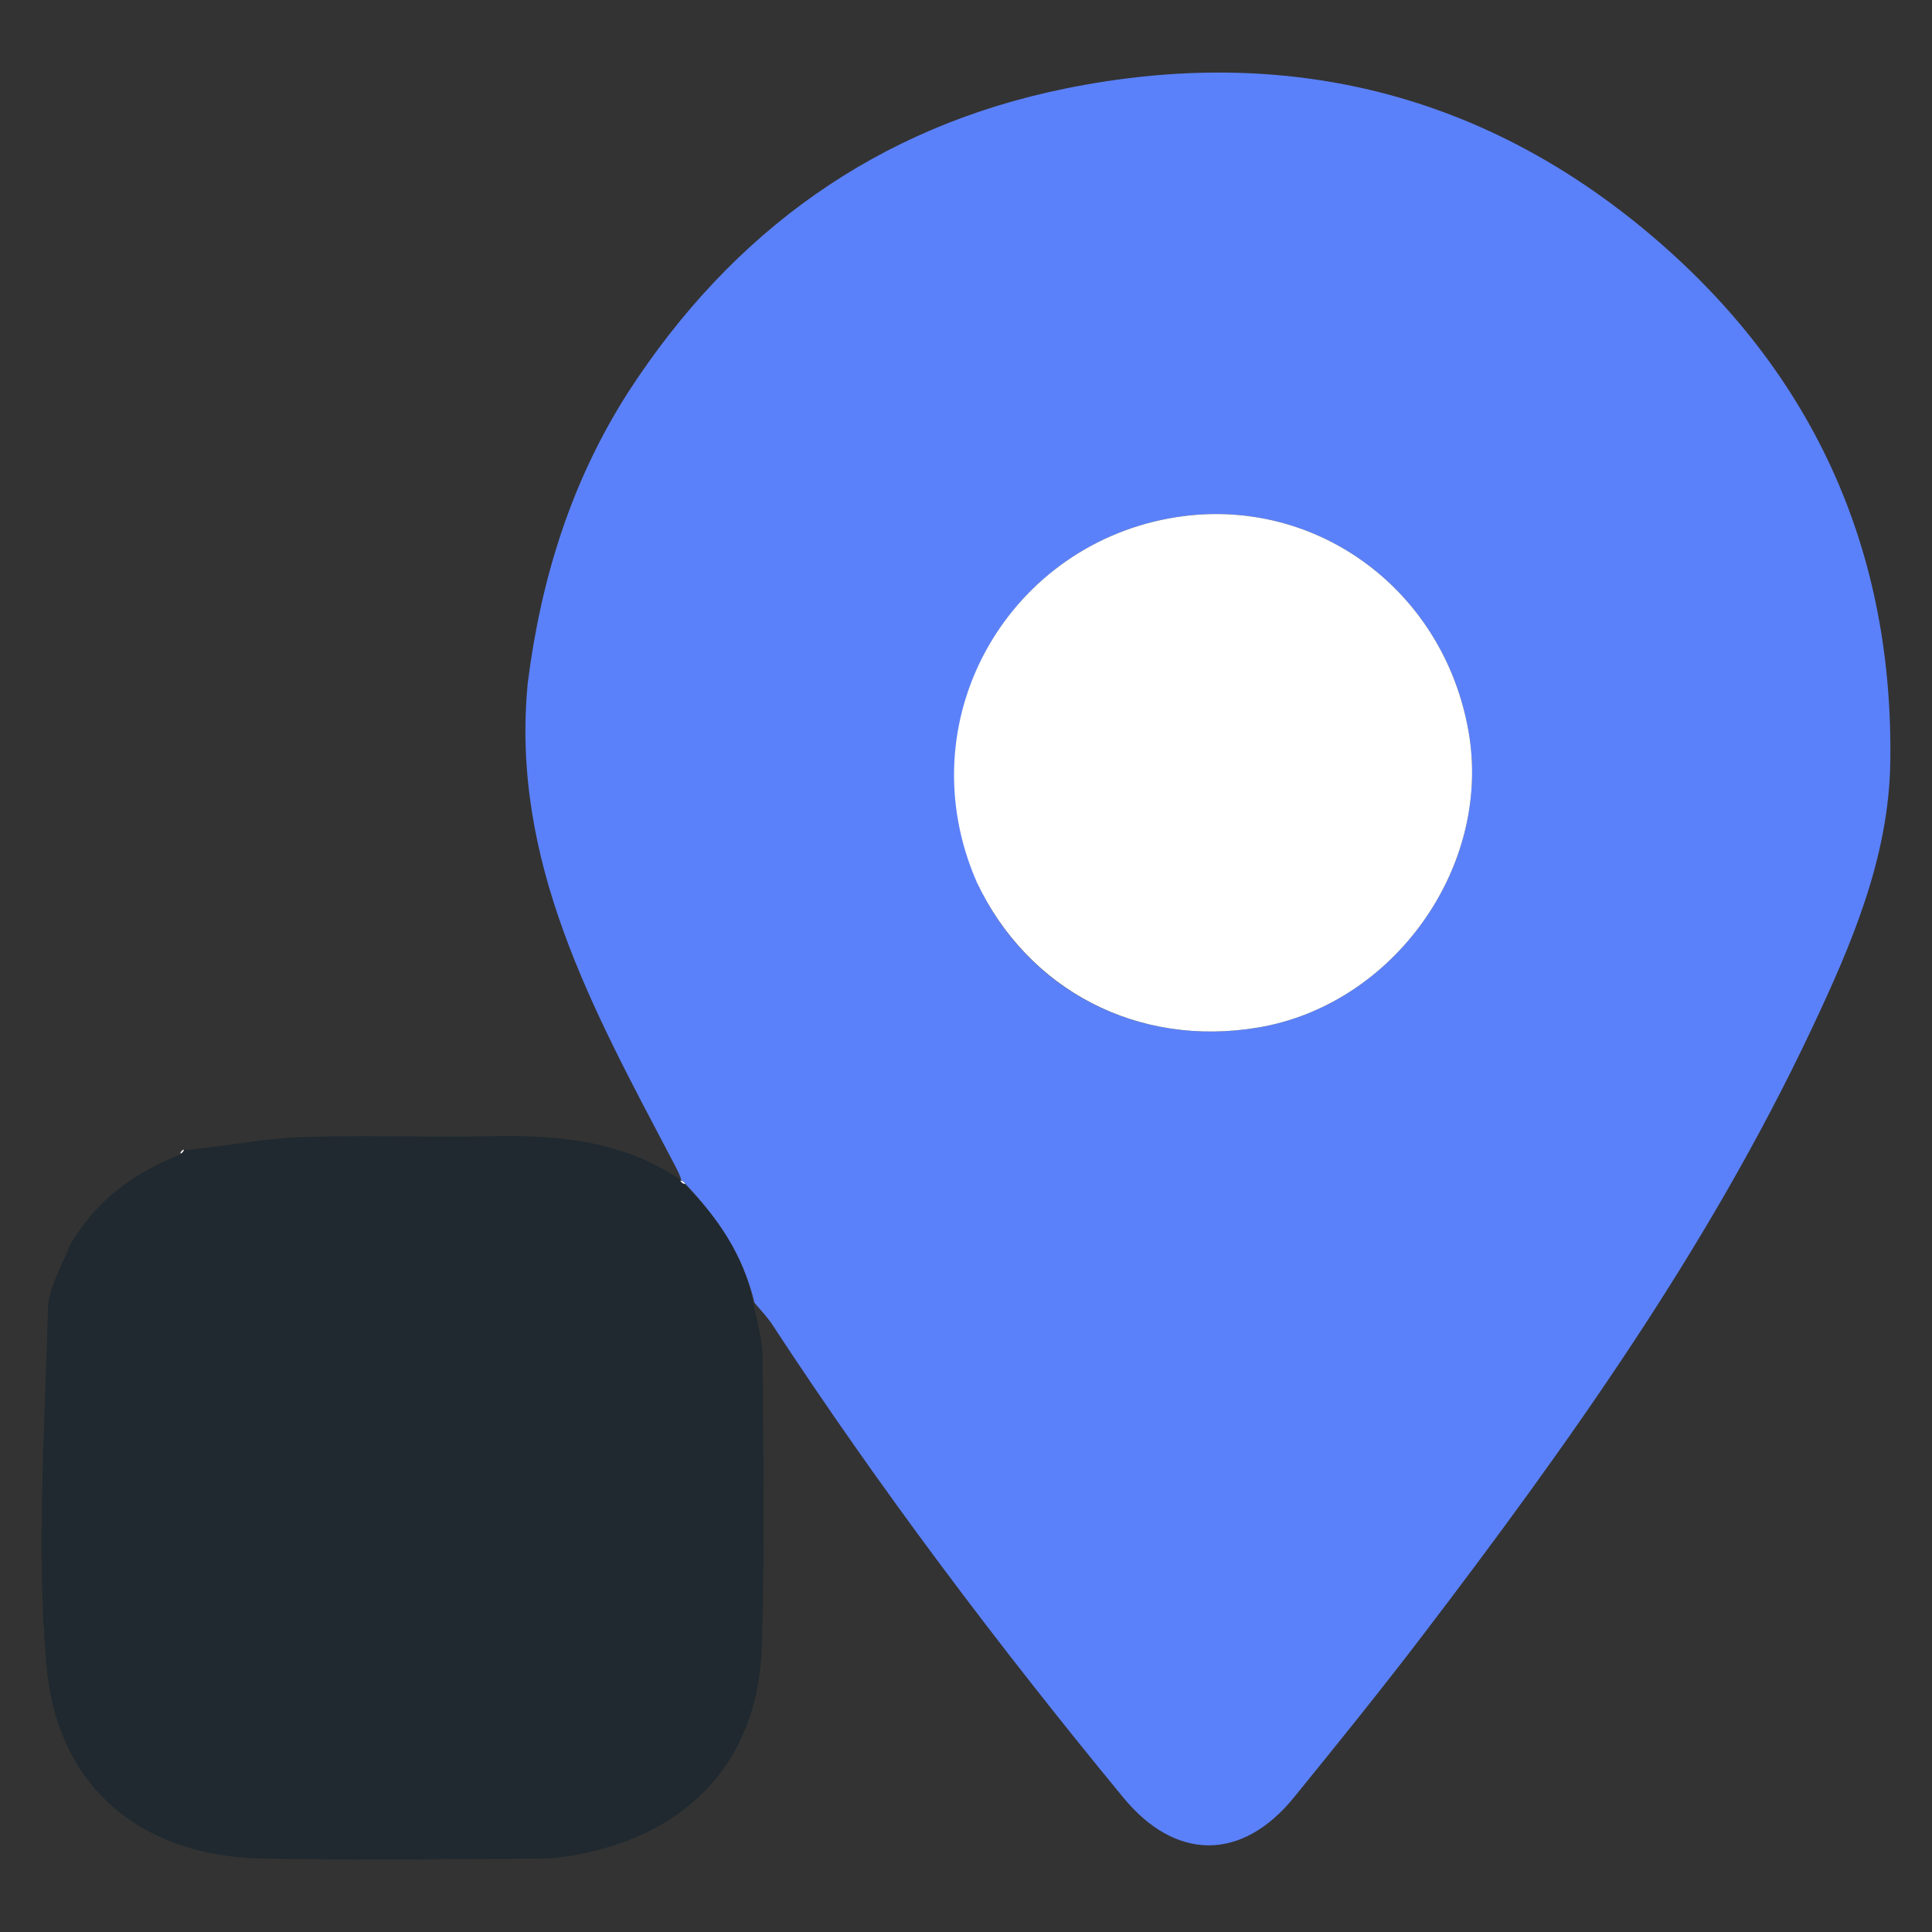 <svg xmlns:inkscape="http://www.inkscape.org/namespaces/inkscape" xmlns:sodipodi="http://sodipodi.sourceforge.net/DTD/sodipodi-0.dtd" xmlns="http://www.w3.org/2000/svg" xmlns:svg="http://www.w3.org/2000/svg" id="Layer_1" x="0px" y="0px" width="512" viewBox="0 0 512 512" xml:space="preserve" sodipodi:docname="sledzenie zasobow.svg" inkscape:version="1.2.2 (732a01da63, 2022-12-09)" height="512"><rect x="0" y="0" width="512" height="512" fill="#333333" stroke="none"/><defs id="defs5412"></defs><path fill="#fefeff" opacity="1" stroke="none" d="m 290.003,363.008 c 0.107,0.031 0.197,0.041 0.118,-0.006 -0.17,-0.056 -0.134,-0.015 -0.118,0.006 z" id="path5387"></path><g id="g7189" transform="translate(0.513,-1.868)"><path fill="#65B301" opacity="1" stroke="none" d="m 139.355,182.791 c 3.485,-27.405 11.448,-53.263 26.565,-76.919 27.692,-42.797 66.194,-70.407 115.792,-80.515 58.647,-11.952 111.992,1.158 157.441,40.662 41.657,36.208 62.174,82.727 61.275,137.984 -0.411,25.275 -10.334,48.302 -20.945,70.771 -27.254,57.709 -64.03,109.37 -102.522,159.886 -11.242,14.754 -22.9,29.197 -34.607,43.588 -13.719,16.865 -31.289,16.875 -45.171,0.004 -33.108,-40.24 -64.498,-81.764 -93.056,-125.387 -1.195,-1.825 -2.72,-3.433 -4.702,-5.764 -3.009,-12.803 -9.764,-22.466 -18.336,-31.53 -0.514,-0.658 -0.93,-0.924 -1.277,-1.181 0.069,0.008 0.064,0.146 0.099,-0.346 -0.823,-2.054 -1.705,-3.602 -2.534,-5.178 C 156.575,269.292 134.739,230.03 139.355,182.791 m 119.284,53.386 c 13.398,28.327 42.548,43.275 74.138,38.018 36.044,-5.998 62.169,-42.651 55.903,-78.434 -6.729,-38.427 -41.83,-63.413 -79.332,-56.524 -43.388,7.97 -69.554,54.041 -50.709,96.94 z" id="path5377" style="fill:#5b81fa;fill-opacity:1;stroke-width:1.342"></path><path fill="#1f292f" opacity="1" stroke="none" d="m 181.186,315.964 c 8.475,8.67 15.229,18.334 17.838,30.782 1.022,5.087 2.5,9.903 2.536,14.729 0.193,25.458 0.548,50.933 -0.161,76.374 -0.806,28.92 -17.522,48.423 -45.719,54.844 -4.11,0.936 -8.368,1.68 -12.563,1.707 -24.791,0.157 -49.59,0.451 -74.373,-0.019 -31.492,-0.597 -54.073,-18.63 -56.915,-50.886 -2.766,-31.389 -0.41,-63.26 0.368,-94.903 0.135,-5.476 3.602,-10.87 5.843,-16.807 6.81,-11.569 16.412,-18.874 28.988,-23.861 1.009,-0.727 1.225,-1.13 1.442,-1.534 0,0 -0.132,-0.005 0.406,0.267 10.448,-1.02 20.33,-3.068 30.273,-3.435 16.74,-0.618 33.526,0.126 50.28,-0.25 17.867,-0.401 35.117,1.209 50.446,11.564 0,0 0.004,-0.138 -0.044,0.26 0.419,0.655 0.887,0.911 1.354,1.167 z" id="path5379" style="stroke-width:1.342"></path><path fill="#fbfcfc" opacity="1" stroke="none" d="m 48.13,306.475 c 0.123,0.318 -0.094,0.722 -0.748,1.136 -0.156,-0.343 0.126,-0.697 0.748,-1.136 z" id="path5389" style="stroke-width:1.342"></path><path fill="#fefffe" opacity="1" stroke="none" d="m 258.378,235.737 c -18.584,-42.459 7.582,-88.53 50.97,-96.5 37.503,-6.889 72.604,18.098 79.332,56.524 6.266,35.783 -19.858,72.436 -55.903,78.434 -31.59,5.257 -60.74,-9.691 -74.4,-38.459 z" id="path5391" style="stroke-width:1.342"></path><path fill="#fbfcfc" opacity="1" stroke="none" d="m 181.088,315.571 c -0.37,0.136 -0.837,-0.12 -1.325,-0.783 0.395,-0.141 0.811,0.125 1.325,0.783 z" id="path5393" style="stroke-width:1.342"></path></g></svg>